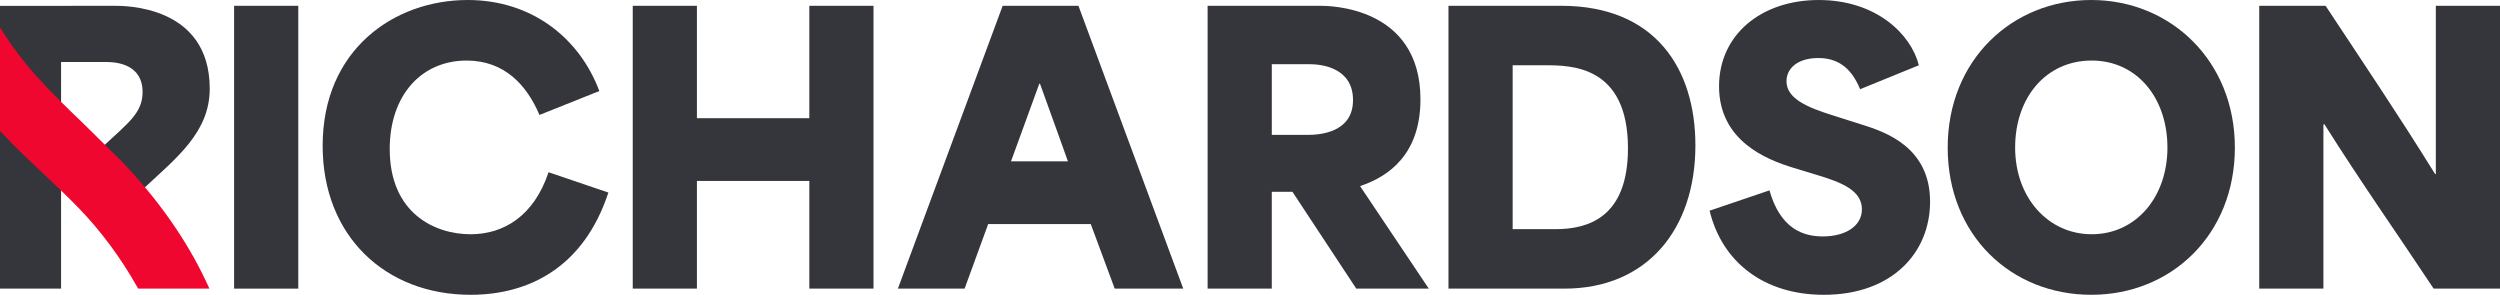 <?xml version="1.0" encoding="UTF-8"?>
<svg xmlns="http://www.w3.org/2000/svg" id="Layer_1" viewBox="0 0 2543.73 299.95">
  <defs>
    <style>.cls-1{fill:#35353c;}.cls-2{fill:#ef072f;}</style>
  </defs>
  <path class="cls-1" d="M238.2,5.9h65.3v287.78h-65.3V5.9Z"></path>
  <path class="cls-1" d="M328.29,148.32C328.29,50.18,401.34,0,475.87,0c64.93,0,113.63,38.37,133.93,92.61l-60.88,24.35c-12.91-30.25-35.42-55.34-74.16-55.34-46.12,0-78.22,35.42-78.22,90.02,0,65.3,45.75,86.7,82.28,86.7,33.94,0,64.56-18.81,79.32-63.09l60.88,20.66c-25.09,76.37-81.17,104.04-140.2,104.04-86.7,0-150.53-59.77-150.53-151.64Z"></path>
  <path class="cls-1" d="M643.81,5.9h65.3v114.37h114.37V5.9h65.3v287.78h-65.3v-109.58h-114.37v109.58h-65.3V5.9Z"></path>
  <path class="cls-1" d="M1020.2,5.9h77.11l106.63,287.78h-69.73l-24.35-65.67h-104.41c-8.12,21.77-15.86,43.91-23.98,65.67h-67.89L1020.2,5.9ZM1086.61,164.18c-5.16-14.39-13.28-37.26-28.41-78.95h-.74l-28.78,78.95h57.92Z"></path>
  <path class="cls-1" d="M1473.81,5.9h114.74c95.92,0,136.51,64.2,136.51,142.04,0,85.6-49.44,145.73-133.19,145.73h-118.06V5.9ZM1582.65,233.17c33.2,0,73.79-11.81,73.79-82.27,0-84.49-58.29-84.49-84.49-84.49h-32.83v166.76h43.54Z"></path>
  <path class="cls-1" d="M1739.53,214.36l60.88-20.66c11.07,39.11,34.31,46.86,54.23,46.86,22.87,0,39.85-10.33,39.85-27.67,0-19.18-21.03-27.3-43.91-34.31l-25.46-7.75c-28.04-8.48-76-27.67-76-83.01,0-52.39,42.8-87.81,101.46-87.81s94.08,35.05,101.83,66.41l-59.77,24.35c-8.12-19.92-21.03-31.73-42.43-31.73s-32.47,10.7-32.47,23.61c0,17.71,21.4,26.57,45.75,34.31l31.36,9.96c23.61,7.38,68.99,22.87,68.99,78.22,0,52.39-39.11,94.82-108.1,94.82-61.24,0-103.67-33.57-116.22-85.6Z"></path>
  <path class="cls-1" d="M1981.76,150.16c0-89.29,65.67-150.16,146.1-150.16s146.1,61.61,146.1,150.16-64.56,149.79-146.1,149.79-146.1-60.51-146.1-149.79ZM2128.23,238.34c45.01,0,77.11-37.63,77.11-88.18s-30.99-88.55-77.11-88.55-77.85,37.26-77.85,88.55,33.94,88.18,77.85,88.18Z"></path>
  <path class="cls-1" d="M2298.75,5.9h67.52c37.26,56.45,74.16,111.05,111.42,171.19h.74V5.9h65.3v287.78h-67.52c-36.89-55.71-74.16-108.47-111.05-167.13h-1.11v167.13h-65.3V5.9Z"></path>
  <path class="cls-1" d="M1228.73,5.9h114.74c7.75,0,101.83,0,101.83,95.19,0,56.08-32.47,78.58-61.25,88.18v.37l69.73,104.04h-73.79l-64.93-98.51h-21.03v98.51h-65.3V5.9ZM1330.56,137.25c12.91,0,46.12-2.58,46.12-35.42s-31.73-36.53-44.27-36.53h-38.37v71.95h36.53Z"></path>
  <path class="cls-1" d="M116.39,5.9c-29.74,0-70.41.06-70.41.06h0S0,5.96,0,5.96v287.72h62.14V63.09h45.07c6.06,0,37.86-.47,37.86,30.66,0,21.49-15.38,31.84-39.84,54.85-1.31,1.24-1.63,1.53-4.08,3.97,8.11,7.86,14.31,14.35,22.13,22.48,5.97,6.21,13.4,14.21,18.93,20.56,2.49-2.49,3.09-3.03,4.85-4.67,32.41-30.26,66.34-56.38,66.34-100.67C213.41,4.97,125.71,5.9,116.39,5.9Z"></path>
  <path class="cls-2" d="M86.63,127.46c-16.73-16.08-34.04-32.72-49.75-50.26C23.32,62.05,10.97,45.55,0,27.95v105.3c.91.98,1.82,1.96,2.74,2.93,13.24,14.04,27.46,27.45,41.22,40.42,11.96,11.28,24.32,22.94,35.93,34.91,22.66,23.38,42.68,50.32,59.5,80.08l1.18,2.09h72.54l-2.73-5.85c-20.2-43.32-49.44-85.04-86.9-124.01"></path>
</svg>
